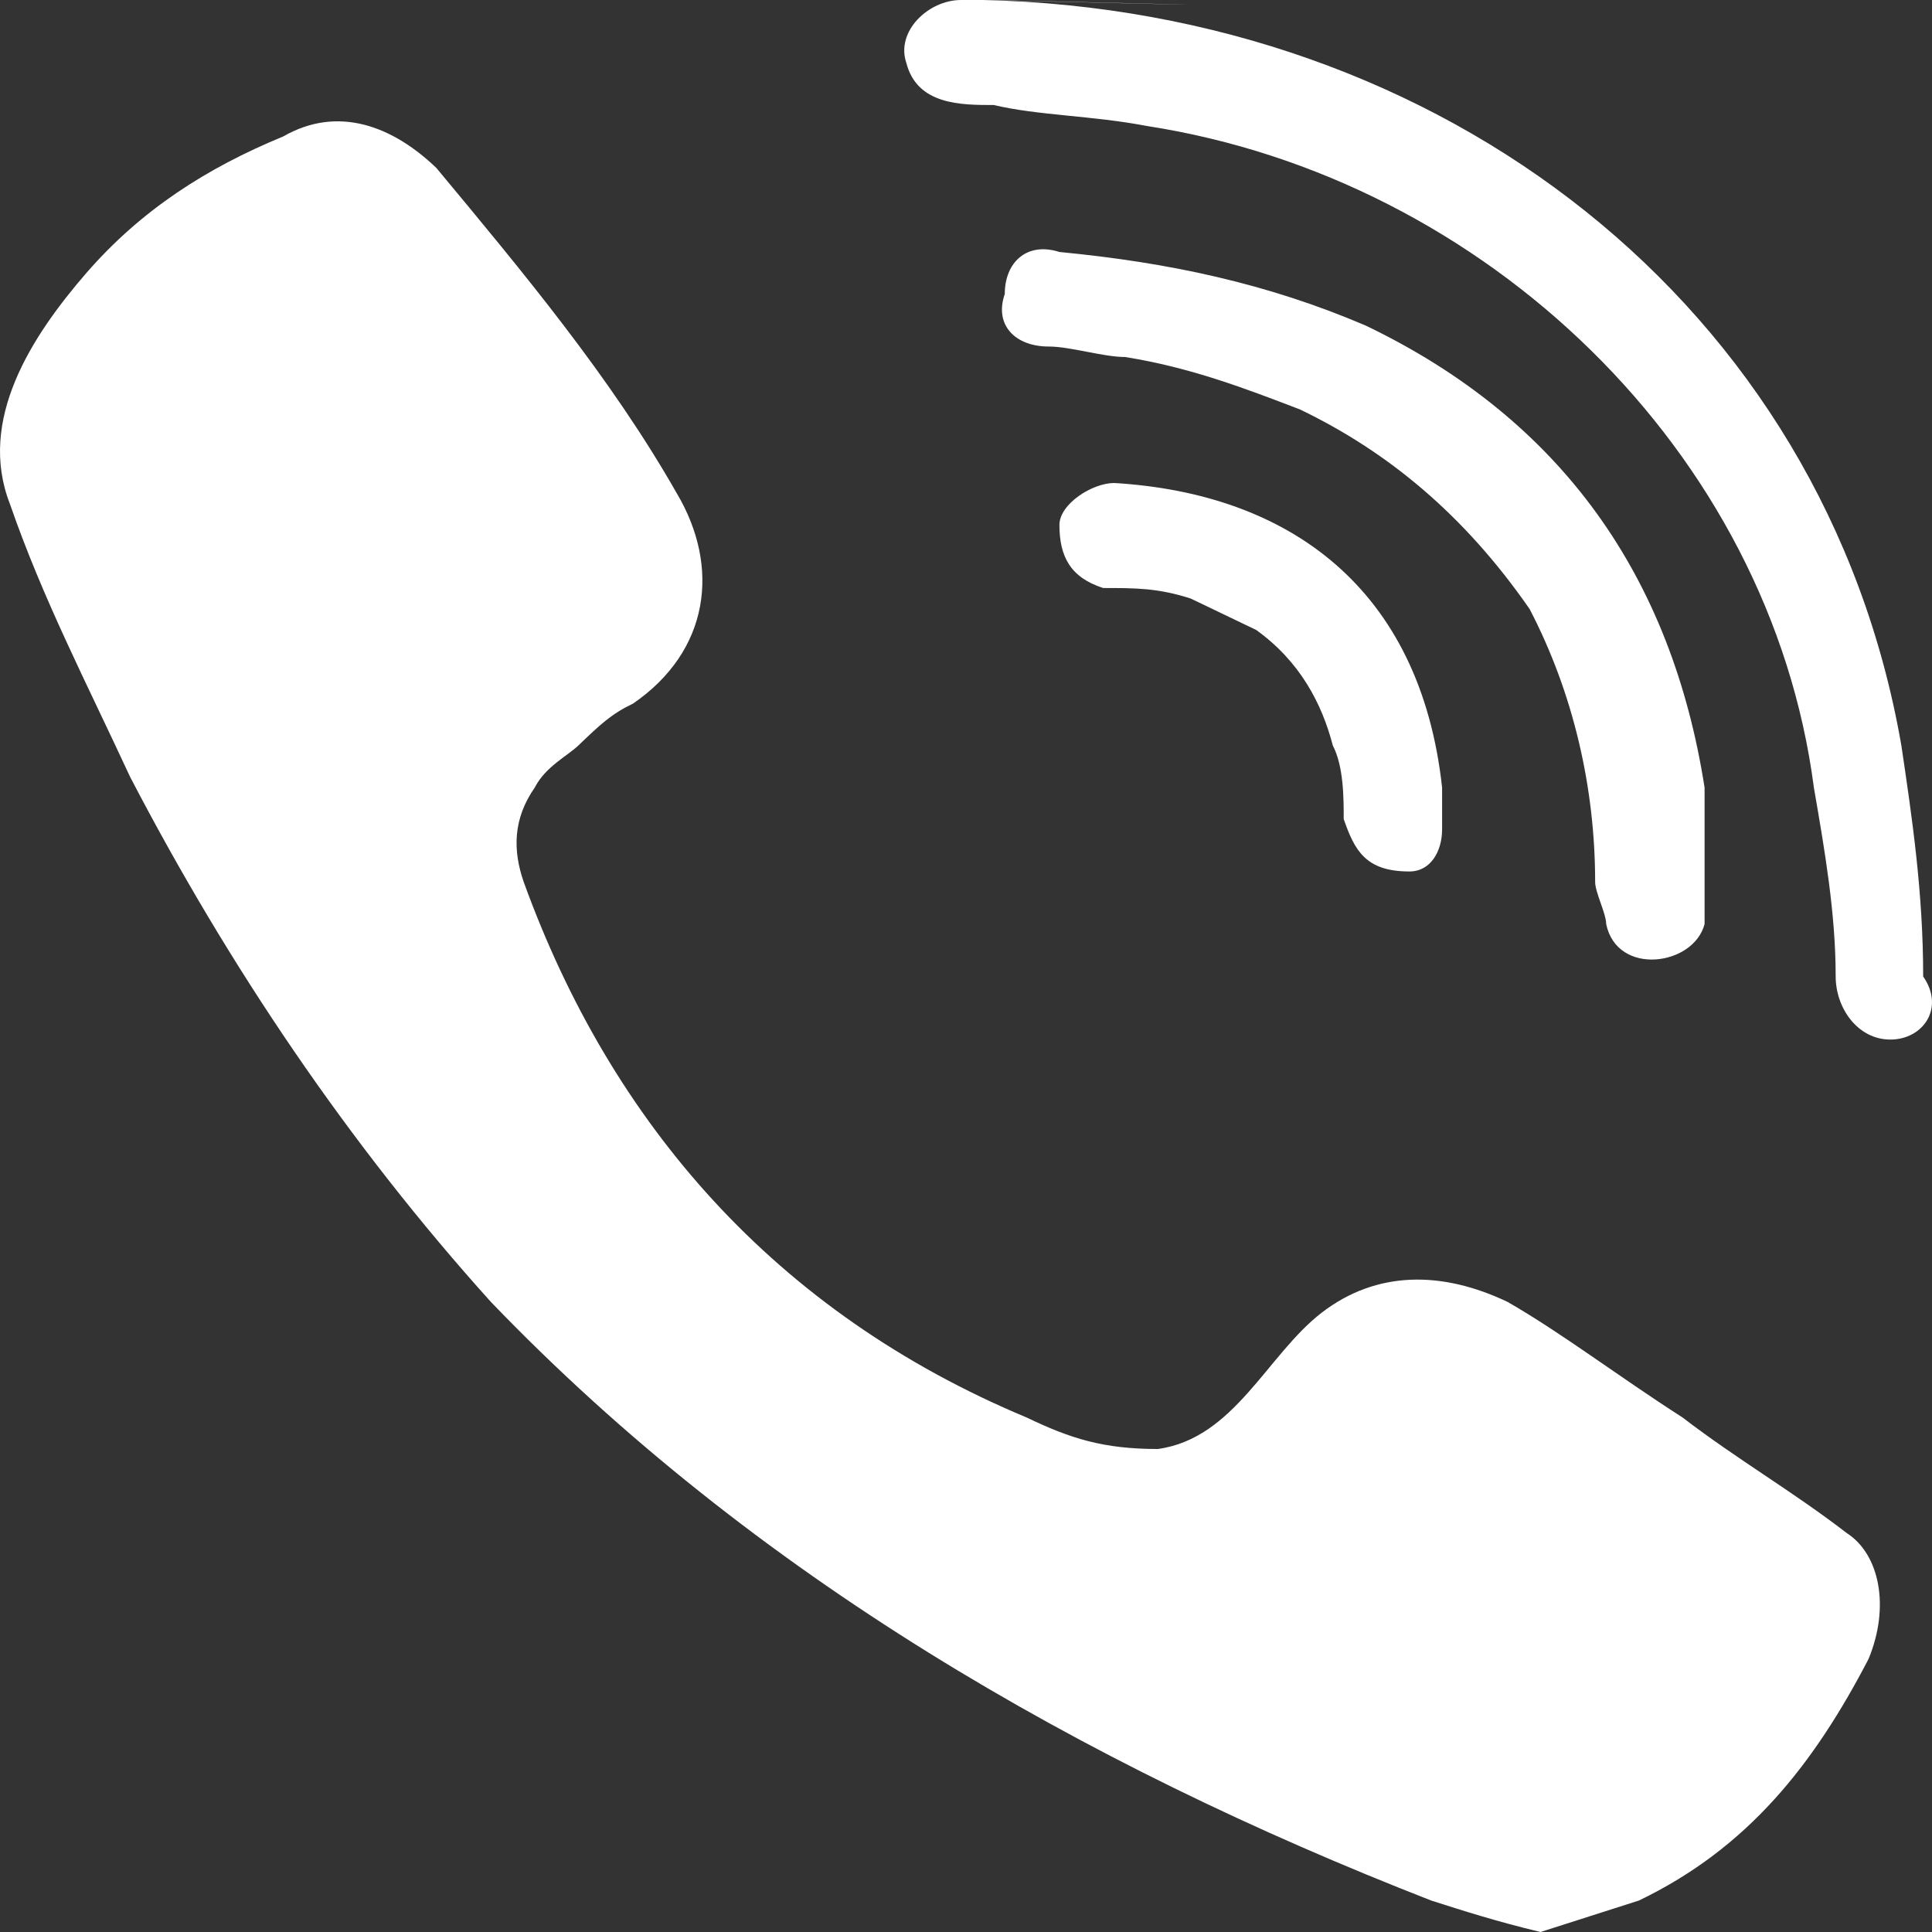 <?xml version="1.0" encoding="UTF-8"?> <svg xmlns="http://www.w3.org/2000/svg" width="14" height="14" viewBox="0 0 14 14" fill="none"><rect x="0" y="0" width="14" height="14" fill="#333333" stroke="none"/> <path d="M13.54 12.022C13.144 12.783 12.669 13.391 11.876 13.772C11.639 13.848 11.401 13.924 11.163 14C10.846 13.924 10.609 13.848 10.371 13.772C7.836 12.783 5.459 11.413 3.558 9.435C2.528 8.293 1.656 7 0.943 5.63C0.626 4.946 0.309 4.337 0.072 3.652C-0.166 3.043 0.23 2.435 0.626 1.978C1.022 1.522 1.498 1.217 2.052 0.989C2.449 0.761 2.845 0.913 3.162 1.217C3.795 1.978 4.429 2.739 4.905 3.576C5.221 4.109 5.142 4.717 4.588 5.098C4.429 5.174 4.35 5.25 4.191 5.402C4.112 5.478 3.954 5.554 3.875 5.707C3.716 5.935 3.716 6.163 3.795 6.391C4.429 8.141 5.618 9.511 7.44 10.272C7.757 10.424 7.994 10.5 8.39 10.5C8.945 10.424 9.183 9.815 9.579 9.511C9.975 9.207 10.45 9.207 10.926 9.435C11.322 9.663 11.718 9.967 12.193 10.272C12.589 10.576 12.986 10.804 13.382 11.109C13.619 11.261 13.698 11.641 13.54 12.022ZM10.213 6.315C10.133 6.315 10.054 6.315 10.213 6.315C9.896 6.315 9.816 6.163 9.737 5.935C9.737 5.783 9.737 5.554 9.658 5.402C9.579 5.098 9.42 4.793 9.103 4.565C8.945 4.489 8.787 4.413 8.628 4.337C8.39 4.261 8.232 4.261 7.994 4.261C7.757 4.185 7.677 4.033 7.677 3.804C7.677 3.652 7.915 3.5 8.074 3.5C9.341 3.576 10.292 4.261 10.45 5.707C10.45 5.783 10.45 5.935 10.45 6.011C10.45 6.163 10.371 6.315 10.213 6.315ZM9.42 2.967C9.024 2.815 8.628 2.663 8.153 2.587C7.994 2.587 7.757 2.511 7.598 2.511C7.361 2.511 7.202 2.359 7.281 2.13C7.281 1.902 7.44 1.75 7.677 1.826C8.47 1.902 9.183 2.054 9.896 2.359C11.322 3.043 12.114 4.185 12.352 5.707C12.352 5.783 12.352 5.859 12.352 5.935C12.352 6.087 12.352 6.239 12.352 6.467C12.352 6.543 12.352 6.62 12.352 6.696C12.273 7 11.718 7.076 11.639 6.696C11.639 6.62 11.559 6.467 11.559 6.391C11.559 5.707 11.401 5.022 11.084 4.413C10.609 3.728 10.054 3.272 9.42 2.967ZM13.698 7.533C13.461 7.533 13.302 7.304 13.302 7.076C13.302 6.62 13.223 6.163 13.144 5.707C12.827 3.272 10.767 1.293 8.311 0.913C7.915 0.837 7.519 0.837 7.202 0.761C6.964 0.761 6.647 0.761 6.568 0.457C6.489 0.228 6.727 0 6.964 0C7.044 0 7.123 0 7.123 0C7.281 0 10.371 0.076 7.123 0C10.45 0.076 13.223 2.207 13.778 5.402C13.857 5.935 13.936 6.467 13.936 7.076C14.095 7.304 13.936 7.533 13.698 7.533Z" fill="white"></path> </svg> 
